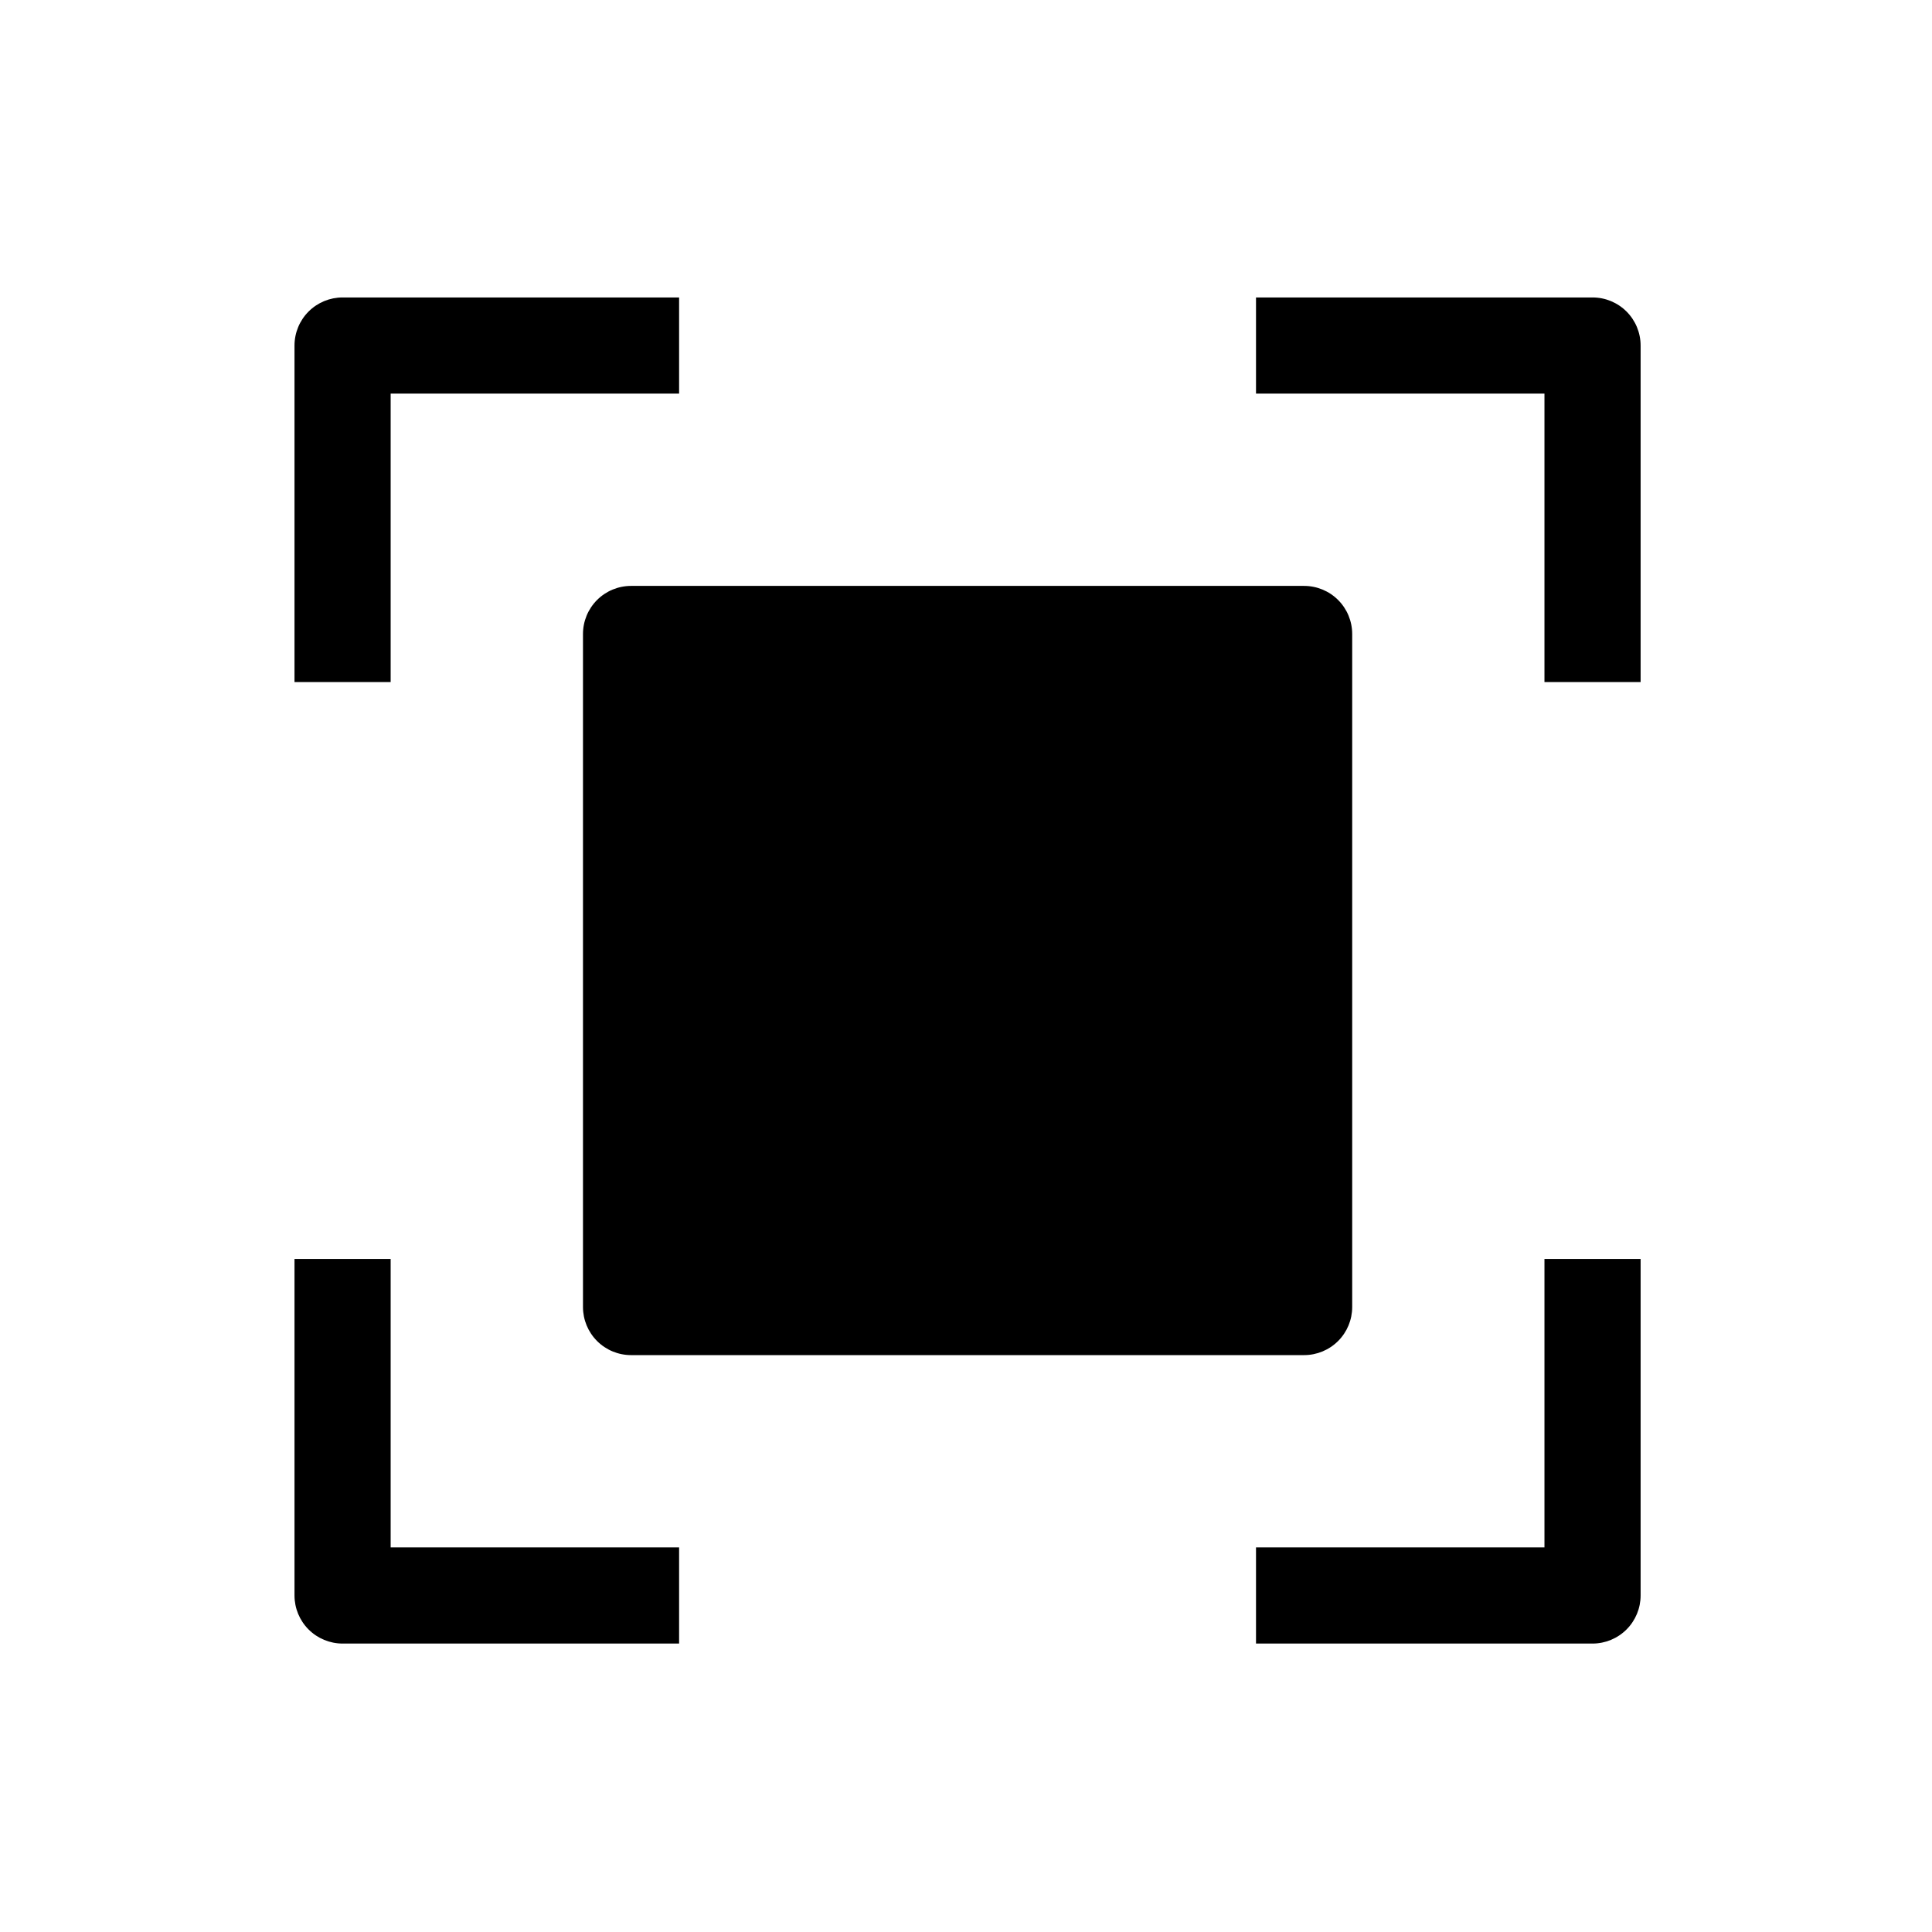 <svg width="129" height="129" viewBox="0 0 129 129" fill="none" xmlns="http://www.w3.org/2000/svg">
<path d="M22.874 19.861C22.023 19.861 21.206 20.199 20.604 20.801C20.002 21.403 19.664 22.219 19.664 23.071V45.541H26.084V26.281H45.344V19.861H22.874ZM83.864 19.861V26.281H103.124V45.541H109.544V23.071C109.544 22.219 109.206 21.403 108.604 20.801C108.002 20.199 107.185 19.861 106.334 19.861H83.864ZM19.664 84.061V106.531C19.664 107.382 20.002 108.198 20.604 108.8C21.206 109.402 22.023 109.741 22.874 109.741H45.344V103.321H26.084V84.061H19.664ZM103.124 84.061V103.321H83.864V109.741H106.334C107.185 109.741 108.002 109.402 108.604 108.8C109.206 108.198 109.544 107.382 109.544 106.531V84.061H103.124Z" fill="black"/>
<path d="M42.136 39.121C41.284 39.121 40.468 39.459 39.866 40.061C39.264 40.663 38.926 41.479 38.926 42.331V87.271C38.926 88.122 39.264 88.938 39.866 89.54C40.468 90.142 41.284 90.481 42.136 90.481H87.076C87.927 90.481 88.744 90.142 89.346 89.54C89.948 88.938 90.286 88.122 90.286 87.271V42.331C90.286 41.479 89.948 40.663 89.346 40.061C88.744 39.459 87.927 39.121 87.076 39.121H42.136Z" fill="black"/>
</svg>
